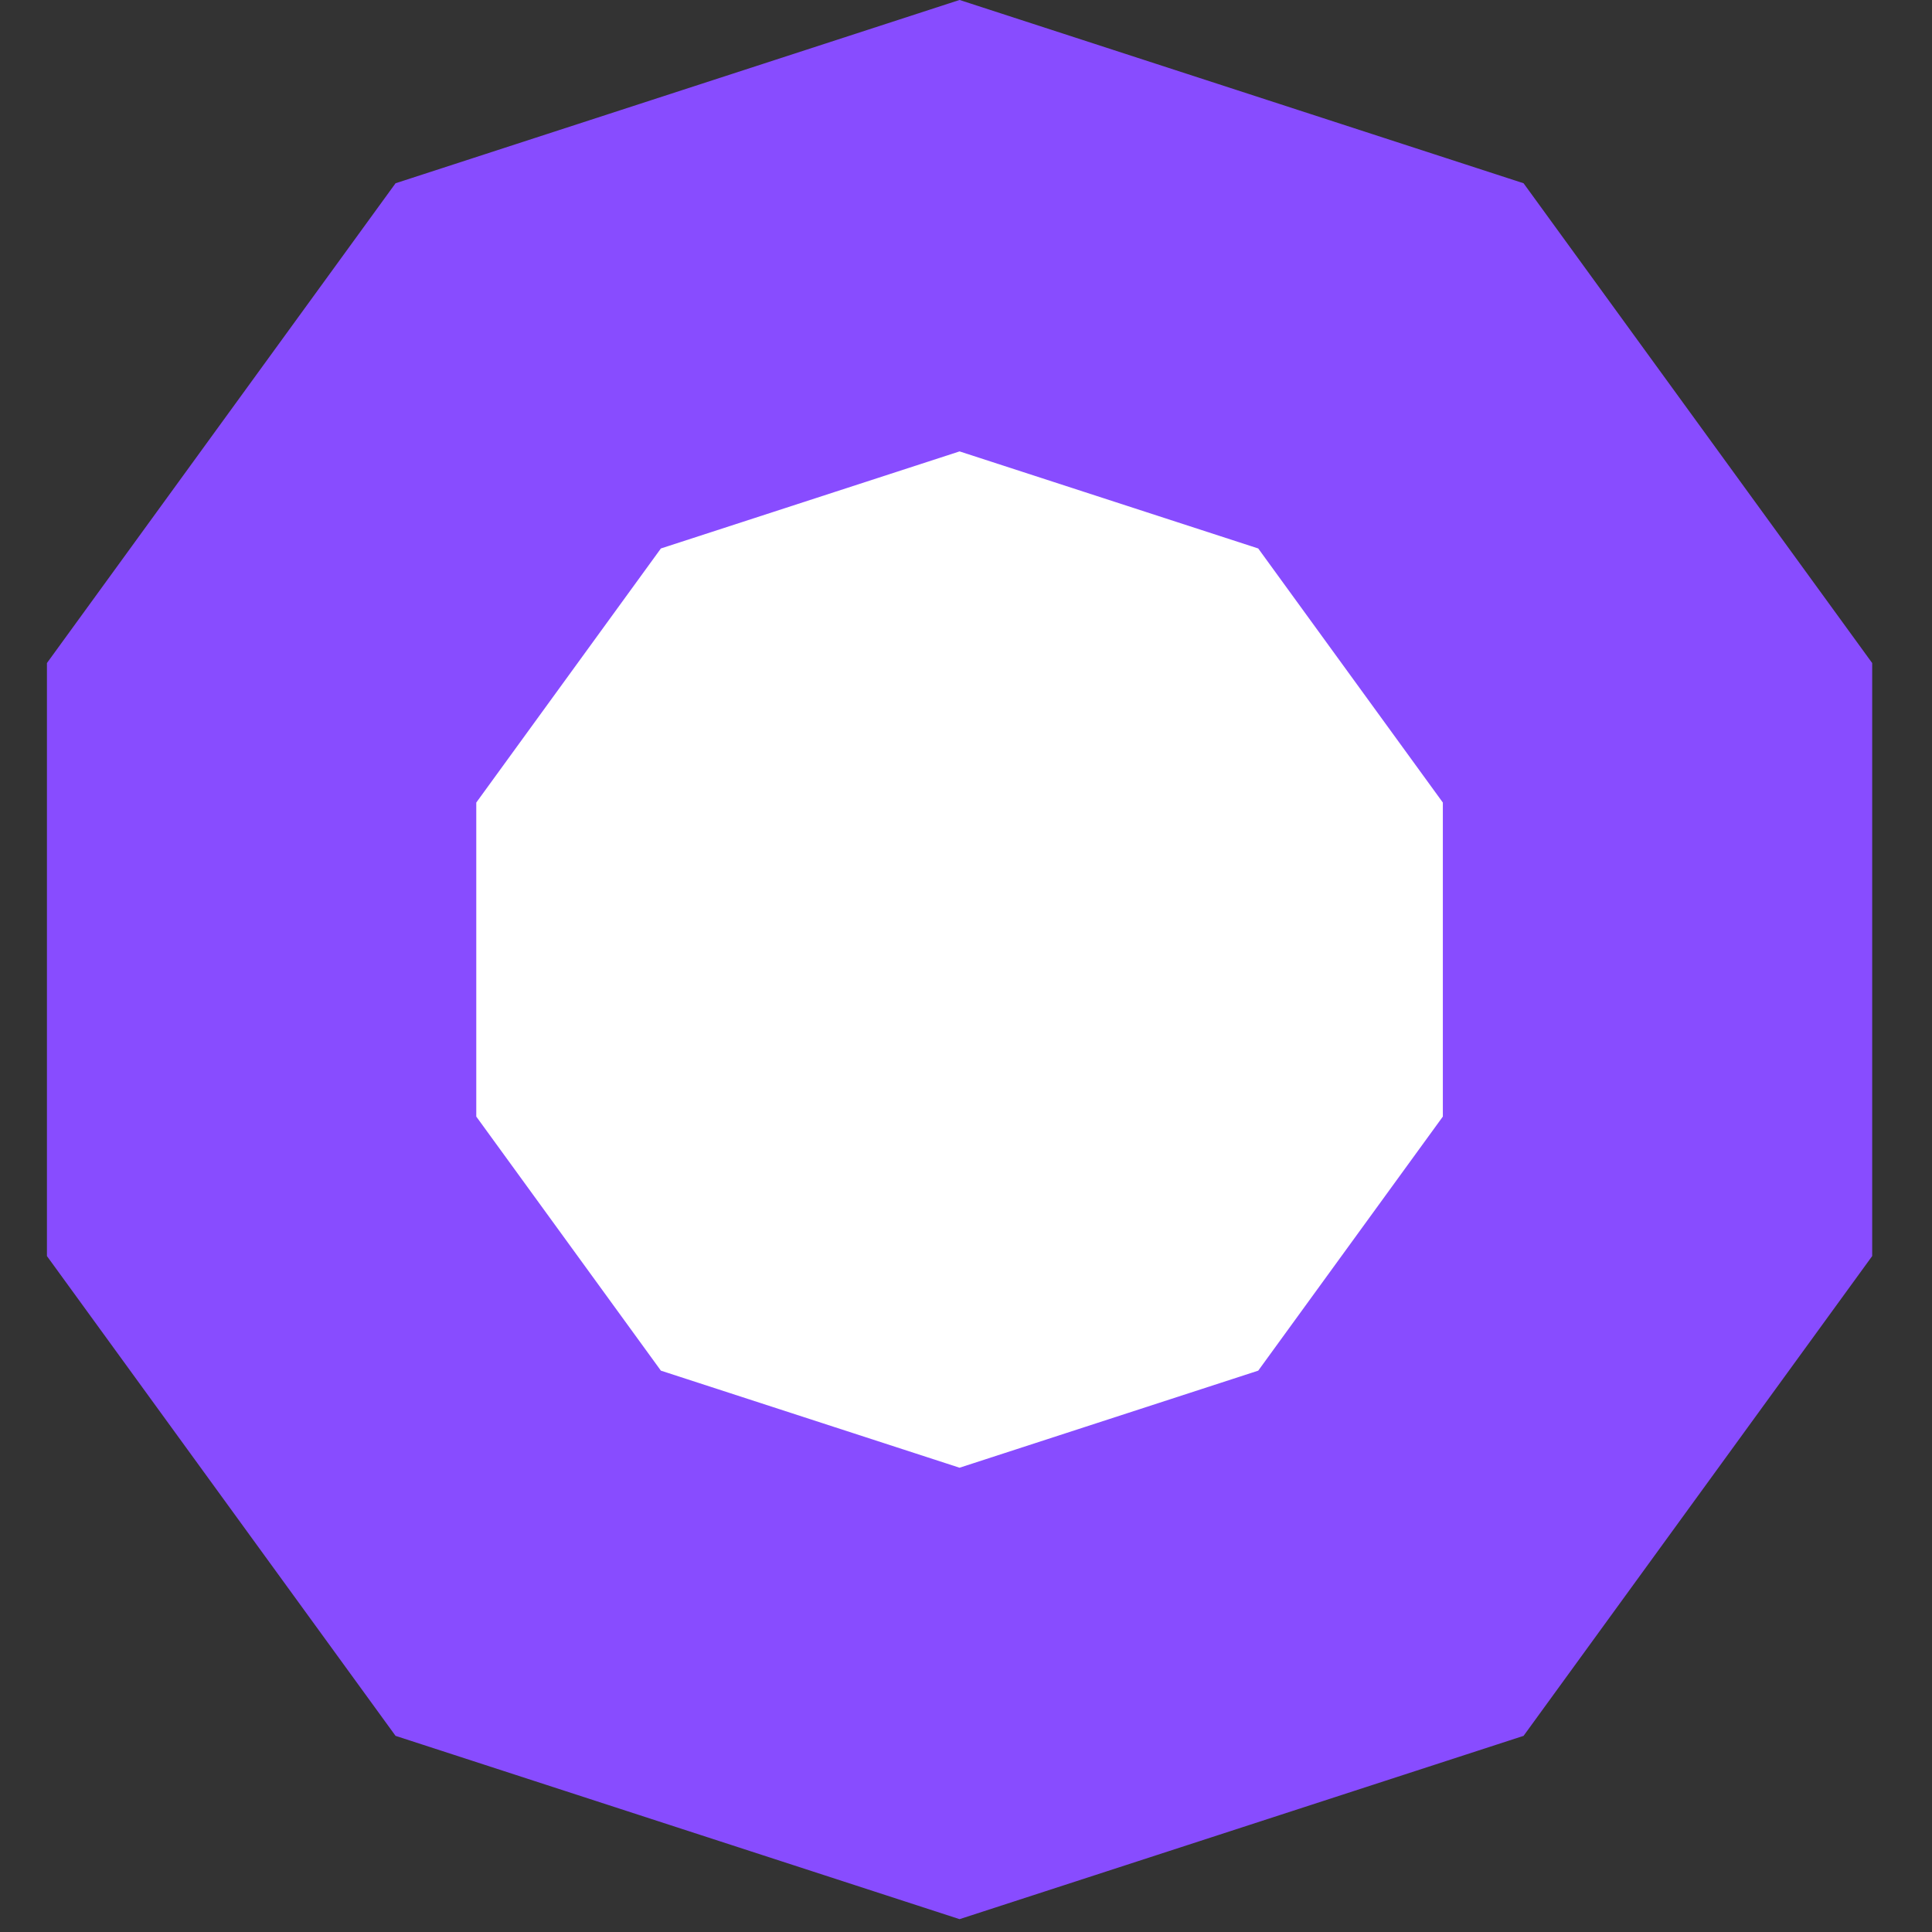 <?xml version="1.0" encoding="utf-8"?>
<svg xmlns="http://www.w3.org/2000/svg" fill="none" height="100%" overflow="visible" preserveAspectRatio="none" style="display: block;" viewBox="0 0 27 27" width="100%">
<rect x="0" y="0" width="27" height="27" fill="#333333" stroke="none"/>
<path d="M7.382 5.113L13.41 3.154L19.438 5.113L23.164 10.241V16.579L19.438 21.707L13.41 23.666L7.382 21.707L3.656 16.579V10.241L7.382 5.113Z" fill="white" id="Polygon 1" stroke="#884CFF" stroke-width="6"/>
</svg>